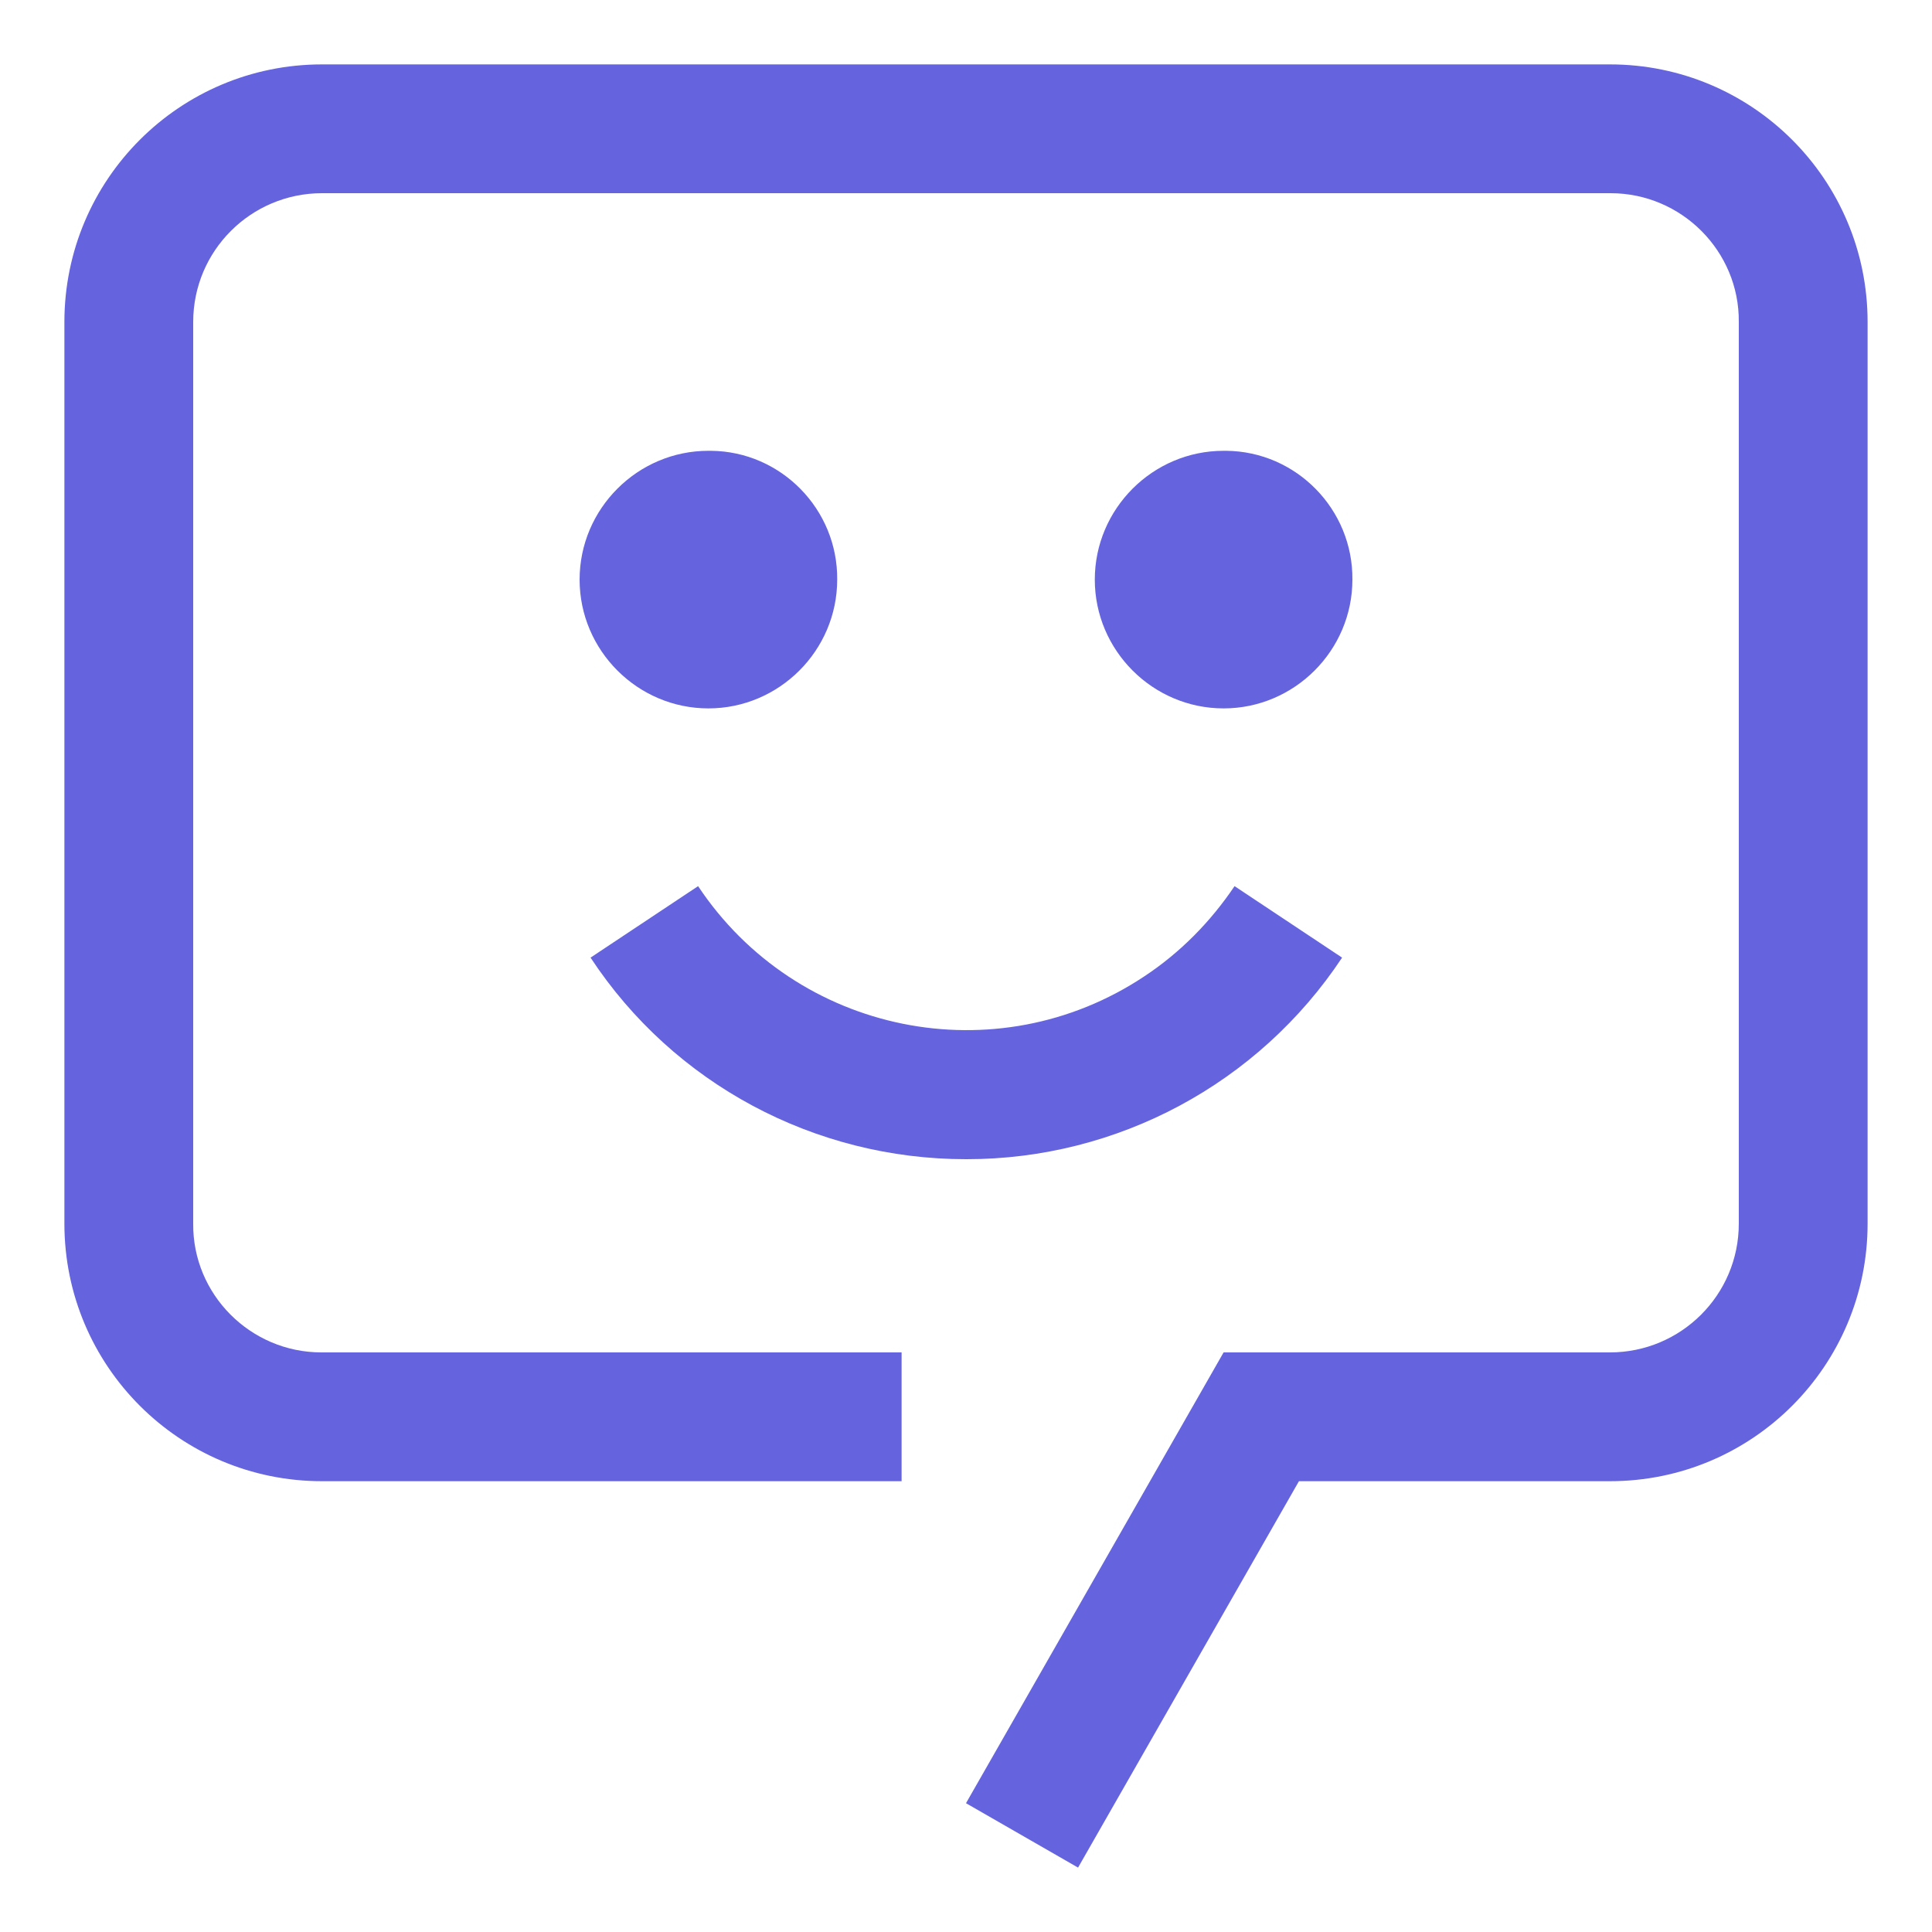 <?xml version="1.0" encoding="UTF-8"?>
<svg xmlns="http://www.w3.org/2000/svg" width="30" height="30" viewBox="0 0 30 30" fill="none">
  <path d="M15 18C12.65 18 10.46 16.83 9.17 14.87L10.84 13.76C12.37 16.06 15.47 16.69 17.77 15.16C18.33 14.79 18.8 14.31 19.17 13.76L20.84 14.87C19.54 16.83 17.35 18 15.01 18M19 7C17.9 7 17 7.9 17 9C17 10.1 17.9 11 19 11C20.1 11 21 10.1 21 9C21.01 7.91 20.13 7.01 19.04 7H19ZM11 7C9.9 7 9 7.9 9 9C9 10.1 9.9 11 11 11C12.1 11 13 10.1 13 9C13.01 7.91 12.13 7.01 11.04 7H11ZM20.16 23H25C27.21 23 29 21.21 29 19V5C29 2.79 27.21 1 25 1H5C2.79 1 1 2.79 1 5V19C1 21.21 2.79 23 5 23H14V21H4.99C3.89 21 2.99 20.1 3 19V5C3 3.89 3.9 3 5 3H25.01C26.11 3 27.01 3.9 27 5V19C27 20.11 26.1 21 25 21H19L15 28L16.74 29L20.17 23H20.16Z" fill="#6563DE"></path>
</svg>
